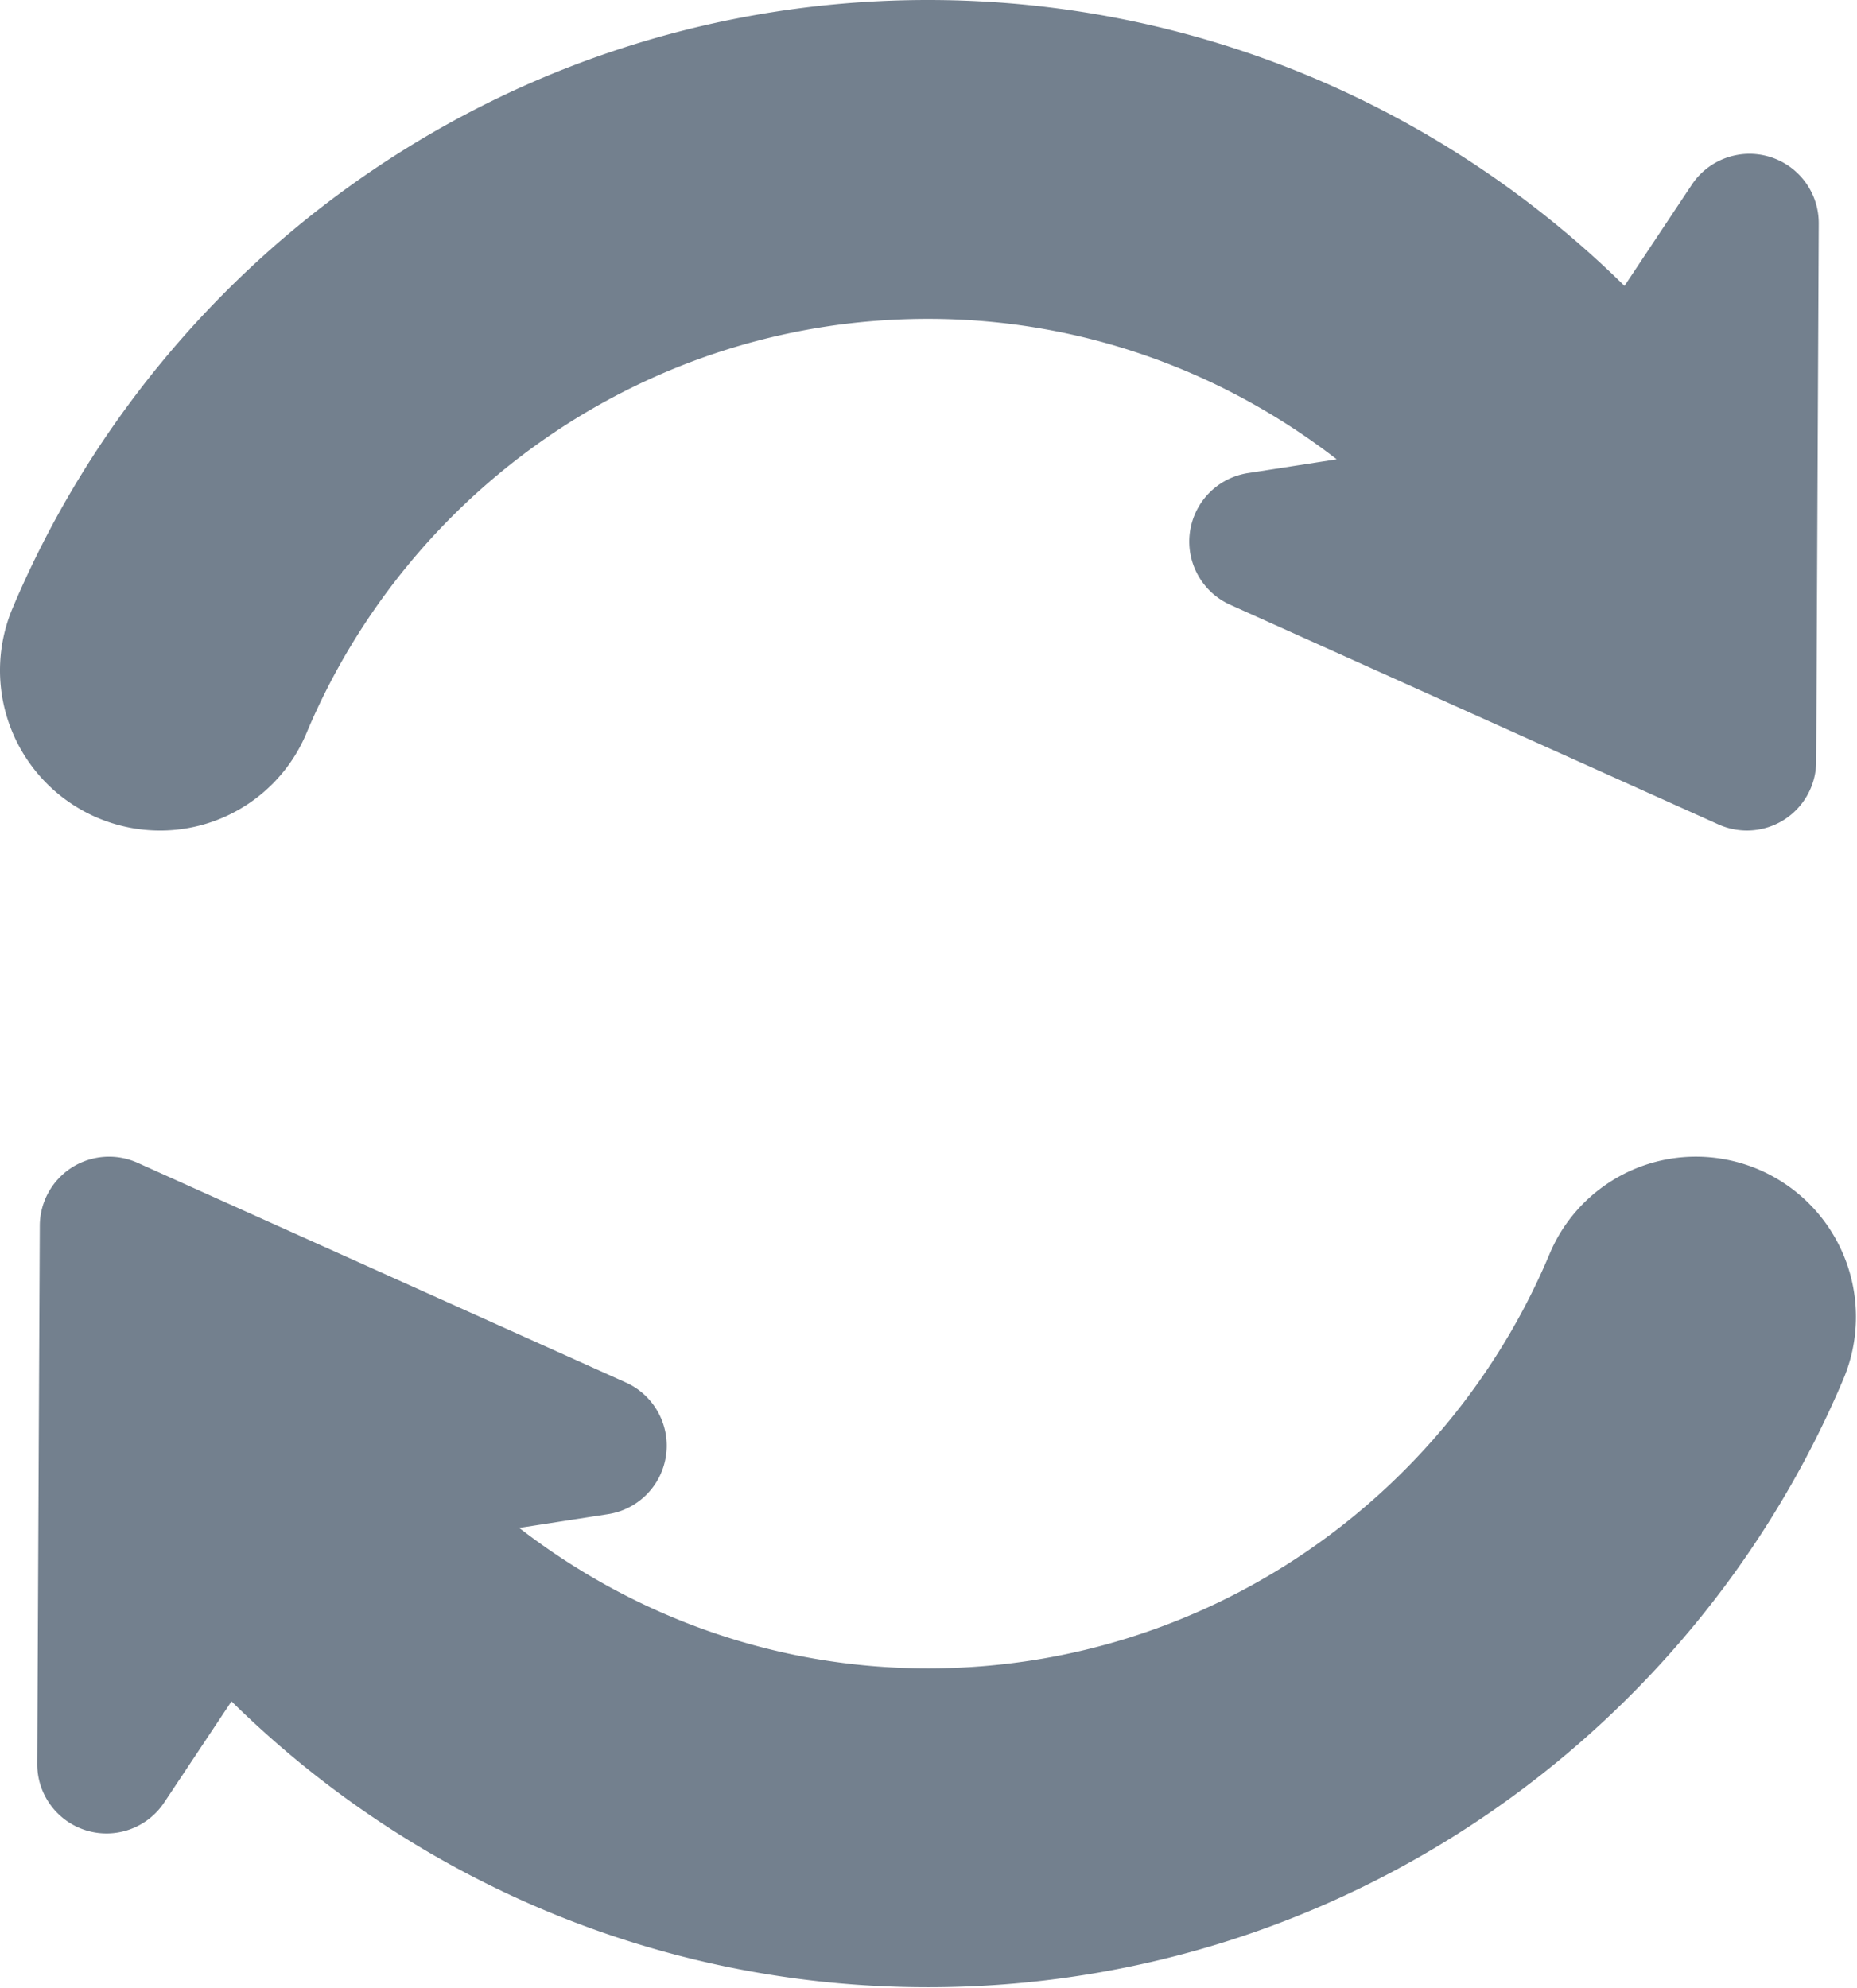 <svg xmlns="http://www.w3.org/2000/svg" width="100%" height="100%" viewBox="0 0 1423 1523" fill-rule="nonzero" stroke-linejoin="round" stroke-miterlimit="2" fill="#73808e"><path d="M122.7 636.378c48.95 0 93.166-29.4 112.1-74.544 78.178-186.262 262.006-317.53 476.313-317.53 118.116 0 226.403 40.484 313.22 107.63l-68.047 10.534a53.07 53.07 0 0 0-44.475 45.35c-3.156 23.294 9.4 45.894 30.834 55.525l374.206 168.35c16.403 7.366 35.406 5.95 50.525-3.766a53.18 53.18 0 0 0 24.362-44.4l1.94-412.322a53.06 53.06 0 0 0-37.575-51.038c-22.453-6.838-46.7 1.84-59.7 21.366l-51.578 77.516C1107.3 83.68 918.868 0 711.103 0 396.074 0 125.22 192.38 9.703 465.813a122.68 122.68 0 0 0 10.716 115.584c22.716 34.3 61.112 54.98 102.272 54.98zM1401.8 941.2c-22.72-34.303-61.12-54.98-102.275-54.98-48.95 0-93.166 29.4-112.1 74.544-78.18 186.263-262 317.53-476.312 317.53-118.12 0-226.406-40.484-313.225-107.63l68.05-10.528c23.24-3.603 41.322-22.047 44.478-45.356 3.153-23.3-9.4-45.894-30.834-55.525l-374.206-168.35a53.17 53.17 0 0 0-50.528 3.766 53.18 53.18 0 0 0-24.359 44.397L28.545 1351.4c-.13 23.456 15.156 44.2 37.575 51.037 22.453 6.838 46.713-1.844 59.7-21.372l51.578-77.516C314.9 1438.913 503.334 1522.594 711.1 1522.594c315.034 0 585.878-192.378 701.394-465.8 16.053-37.9 12-81.294-10.703-115.584z"/></svg>